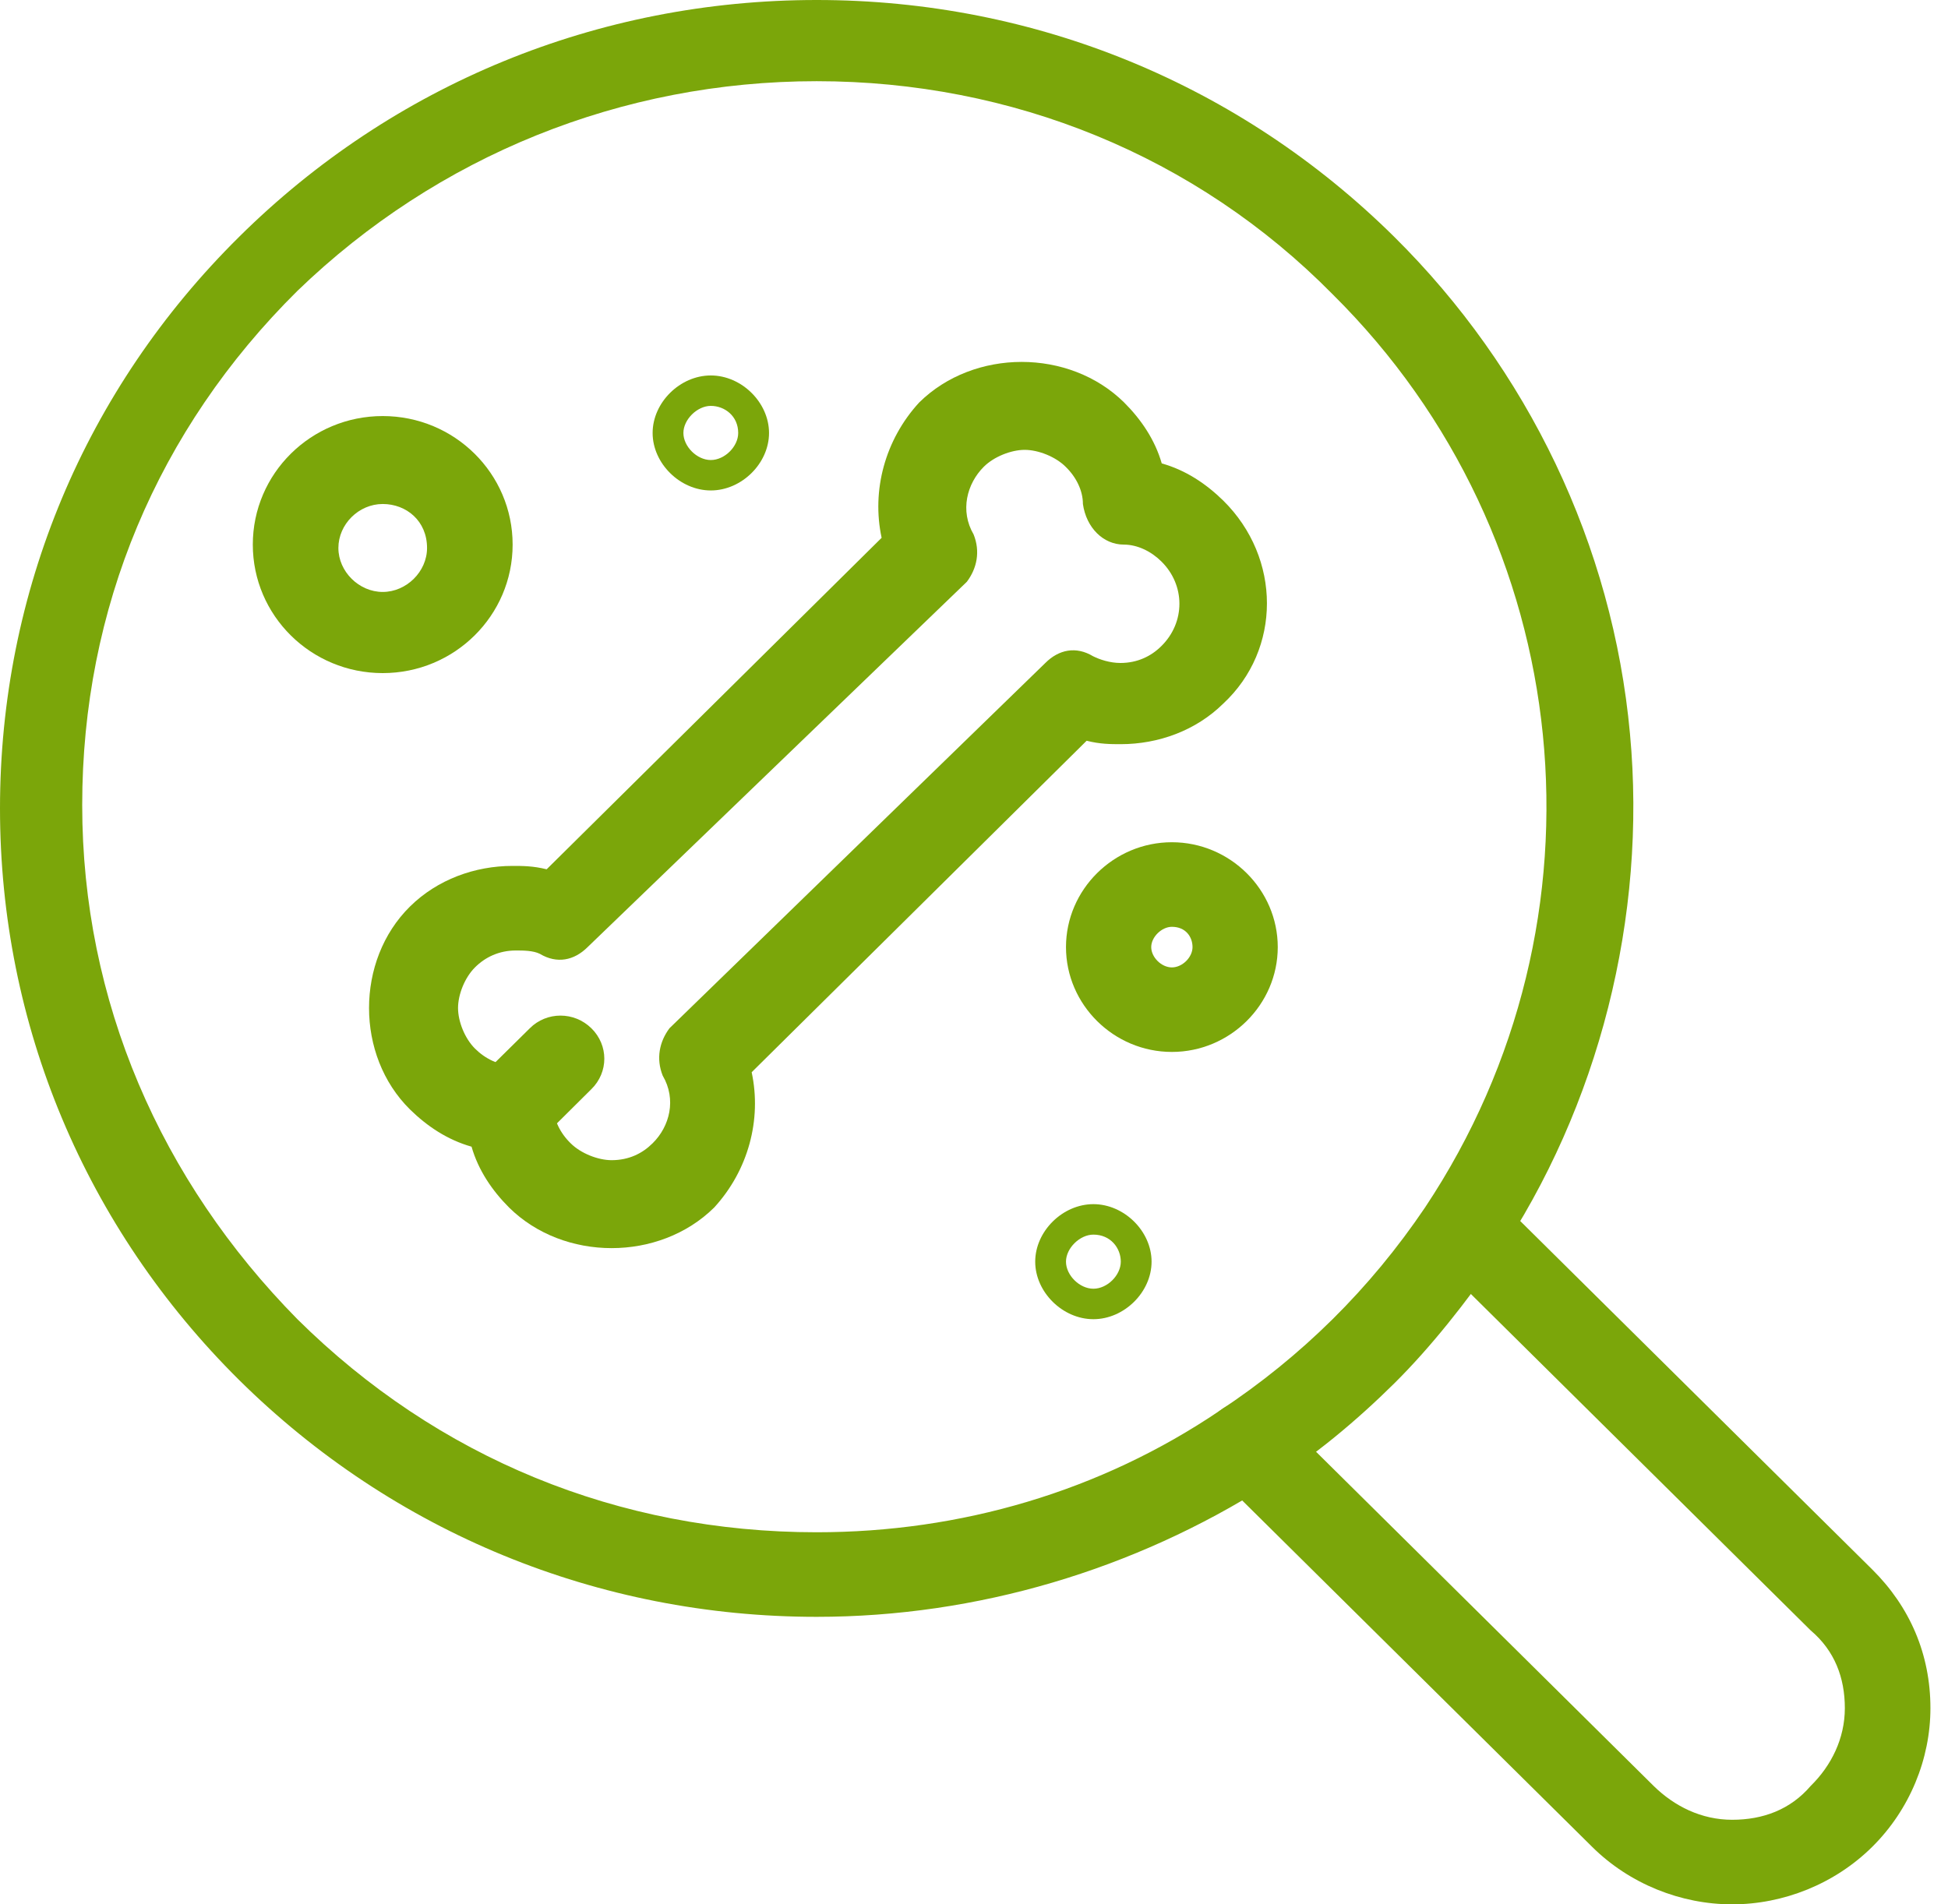 <svg xmlns="http://www.w3.org/2000/svg" width="45" height="44" viewBox="0 0 45 44" fill="none"><path d="M14.129 28.838C13.261 28.838 12.394 28.526 11.761 27.901C11.37 27.51 11.05 27.041 10.893 26.494C10.338 26.337 9.87 26.025 9.471 25.634C8.838 25.009 8.525 24.149 8.525 23.29C8.525 22.43 8.838 21.57 9.471 20.945C10.104 20.32 10.972 20.007 11.839 20.007C12.073 20.007 12.316 20.007 12.628 20.085L20.366 12.426C20.131 11.332 20.444 10.16 21.233 9.3C21.866 8.675 22.734 8.362 23.601 8.362C24.469 8.362 25.336 8.675 25.969 9.3C26.36 9.691 26.68 10.16 26.837 10.707C27.392 10.863 27.86 11.176 28.259 11.567C29.603 12.895 29.603 15.005 28.259 16.256C27.626 16.881 26.758 17.194 25.891 17.194C25.657 17.194 25.414 17.194 25.102 17.115L17.364 24.774C17.599 25.869 17.286 27.041 16.497 27.901C15.864 28.526 14.996 28.838 14.129 28.838ZM11.917 21.961C11.527 21.961 11.206 22.117 10.972 22.352C10.737 22.586 10.581 22.977 10.581 23.29C10.581 23.602 10.737 23.993 10.972 24.227C11.206 24.462 11.527 24.618 11.839 24.618C12.316 24.618 12.707 25.009 12.785 25.556C12.785 25.869 12.941 26.181 13.183 26.416C13.418 26.65 13.816 26.806 14.129 26.806C14.527 26.806 14.84 26.65 15.075 26.416C15.473 26.025 15.63 25.4 15.309 24.853C15.153 24.462 15.231 24.071 15.465 23.758L24.148 15.318C24.461 15.005 24.859 14.927 25.25 15.162C25.406 15.24 25.641 15.318 25.883 15.318C26.274 15.318 26.594 15.162 26.829 14.927C27.384 14.38 27.384 13.52 26.829 12.973C26.594 12.739 26.274 12.583 25.961 12.583C25.485 12.583 25.094 12.192 25.016 11.645C25.016 11.332 24.859 11.02 24.617 10.785C24.383 10.551 23.984 10.394 23.671 10.394C23.359 10.394 22.96 10.551 22.726 10.785C22.335 11.176 22.171 11.801 22.491 12.348C22.648 12.739 22.57 13.13 22.335 13.442L13.574 21.883C13.261 22.195 12.863 22.273 12.472 22.039C12.316 21.961 12.081 21.961 11.917 21.961Z" fill="#7BA60A"></path><path d="M25.258 30.48C24.547 30.48 23.914 29.854 23.914 29.151C23.914 28.448 24.547 27.822 25.258 27.822C25.97 27.822 26.602 28.448 26.602 29.151C26.602 29.854 25.97 30.48 25.258 30.48ZM25.258 28.526C24.946 28.526 24.625 28.838 24.625 29.151C24.625 29.464 24.938 29.776 25.258 29.776C25.579 29.776 25.891 29.464 25.891 29.151C25.891 28.838 25.657 28.526 25.258 28.526Z" fill="#7BA60A"></path><path d="M16.42 11.332C15.709 11.332 15.076 10.707 15.076 10.004C15.076 9.3 15.709 8.675 16.42 8.675C17.132 8.675 17.765 9.3 17.765 10.004C17.765 10.707 17.132 11.332 16.42 11.332ZM16.42 9.378C16.108 9.378 15.787 9.691 15.787 10.004C15.787 10.316 16.1 10.629 16.42 10.629C16.741 10.629 17.053 10.316 17.053 10.004C17.053 9.613 16.741 9.378 16.42 9.378Z" fill="#7BA60A"></path><path d="M40.014 44C38.834 44 37.646 43.531 36.779 42.671L28.096 34.075C27.705 33.684 27.705 33.059 28.096 32.668C28.487 32.277 29.12 32.277 29.518 32.668L38.201 41.265C38.678 41.733 39.303 42.046 40.014 42.046C40.725 42.046 41.358 41.812 41.827 41.265C42.304 40.796 42.617 40.17 42.617 39.467C42.617 38.764 42.382 38.139 41.827 37.67L33.145 29.073C32.746 28.682 32.746 28.057 33.145 27.666C33.535 27.275 34.168 27.275 34.567 27.666L43.25 36.263C44.117 37.123 44.594 38.217 44.594 39.467C44.594 40.639 44.117 41.812 43.25 42.671C42.382 43.531 41.194 44 40.014 44Z" fill="#7BA60A"></path><path d="M18.866 37.357C13.817 37.357 9.081 35.403 5.525 31.886C1.977 28.369 0 23.68 0 18.678C0 13.677 1.969 8.988 5.525 5.471C9.074 1.954 13.81 0 18.866 0C23.923 0 28.651 1.954 32.207 5.471C35.286 8.519 37.255 12.583 37.654 16.959C38.045 21.179 36.943 25.556 34.575 29.073C33.864 30.089 33.074 31.105 32.207 31.965C31.339 32.824 30.316 33.684 29.284 34.309C26.205 36.263 22.578 37.357 18.866 37.357ZM18.866 1.876C14.364 1.876 10.105 3.595 6.87 6.721C3.634 9.925 1.899 14.068 1.899 18.6C1.899 23.133 3.712 27.275 6.87 30.48C10.105 33.684 14.286 35.403 18.866 35.403C22.18 35.403 25.415 34.465 28.182 32.59C29.128 31.965 29.995 31.261 30.784 30.48C31.574 29.698 32.285 28.838 32.918 27.901C37.341 21.258 36.466 12.426 30.784 6.799C27.627 3.595 23.368 1.876 18.866 1.876Z" fill="#7BA60A"></path><path d="M8.841 15.552C7.184 15.552 5.84 14.224 5.84 12.583C5.84 10.941 7.184 9.613 8.841 9.613C10.498 9.613 11.842 10.941 11.842 12.583C11.842 14.224 10.498 15.552 8.841 15.552ZM8.841 11.645C8.286 11.645 7.817 12.114 7.817 12.661C7.817 13.208 8.294 13.677 8.841 13.677C9.388 13.677 9.865 13.208 9.865 12.661C9.865 12.036 9.388 11.645 8.841 11.645Z" fill="#7BA60A"></path><path d="M27.071 24.305C25.727 24.305 24.625 23.211 24.625 21.883C24.625 20.554 25.727 19.46 27.071 19.46C28.415 19.46 29.517 20.554 29.517 21.883C29.517 23.211 28.415 24.305 27.071 24.305ZM27.071 21.414C26.837 21.414 26.594 21.648 26.594 21.883C26.594 22.117 26.829 22.352 27.071 22.352C27.314 22.352 27.548 22.117 27.548 21.883C27.548 21.648 27.392 21.414 27.071 21.414Z" fill="#7BA60A"></path><path d="M11.762 26.65C11.528 26.65 11.285 26.572 11.051 26.337C10.66 25.947 10.66 25.322 11.051 24.931L12.239 23.758C12.63 23.368 13.263 23.368 13.661 23.758C14.06 24.149 14.06 24.774 13.661 25.165L12.481 26.337C12.247 26.494 12.004 26.65 11.77 26.65H11.762Z" fill="#7BA60A"></path></svg>
